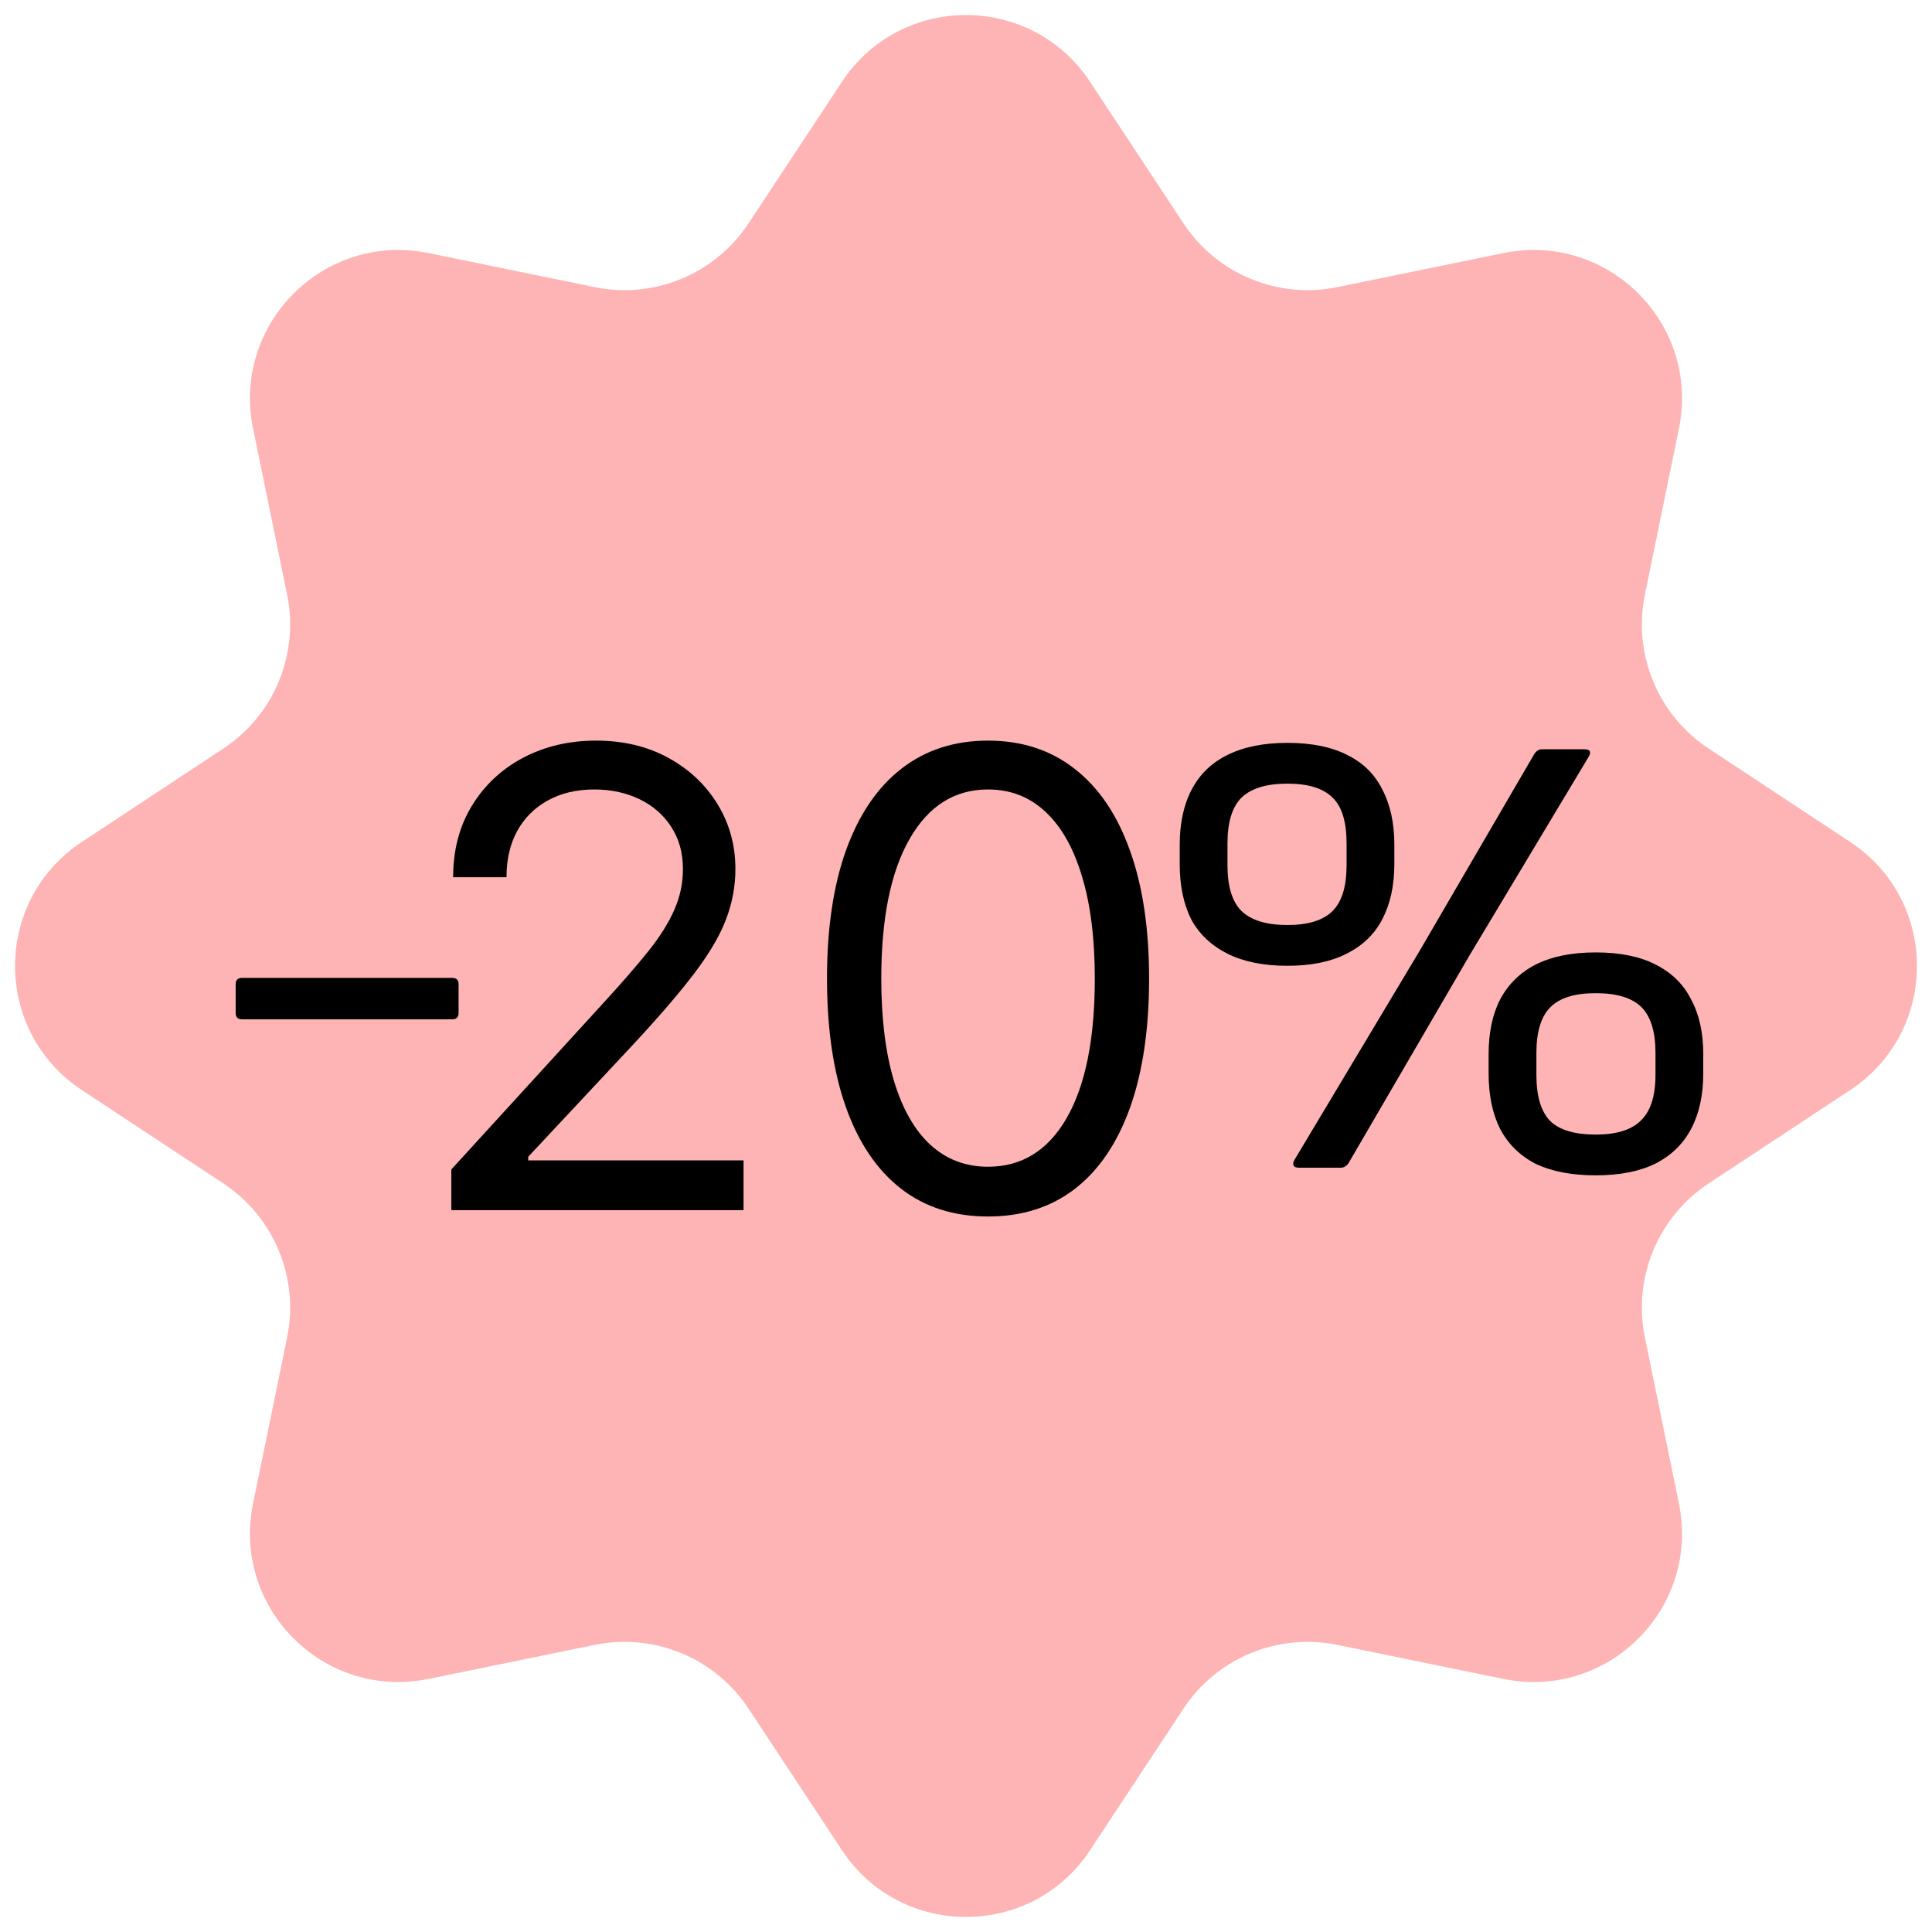 <?xml version="1.0" encoding="UTF-8"?> <svg xmlns="http://www.w3.org/2000/svg" width="91" height="91" viewBox="0 0 91 91" fill="none"> <g clip-path="url(#clip0_305_21)"> <path d="M39.658 3.853C42.425 -0.339 48.576 -0.339 51.343 3.853L55.743 10.522C57.319 12.909 60.189 14.098 62.991 13.524L70.818 11.92C75.739 10.912 80.089 15.262 79.08 20.183L77.477 28.01C76.903 30.812 78.091 33.681 80.479 35.257L87.147 39.658C91.34 42.425 91.34 48.576 87.147 51.343L80.479 55.743C78.091 57.319 76.903 60.189 77.477 62.991L79.08 70.818C80.089 75.739 75.739 80.088 70.818 79.08L62.991 77.477C60.189 76.903 57.319 78.091 55.743 80.479L51.343 87.147C48.576 91.34 42.425 91.34 39.658 87.147L35.257 80.479C33.682 78.091 30.812 76.903 28.01 77.477L20.183 79.08C15.262 80.088 10.912 75.739 11.92 70.818L13.524 62.991C14.098 60.189 12.909 57.319 10.522 55.743L3.853 51.343C-0.339 48.576 -0.339 42.425 3.853 39.658L10.522 35.257C12.909 33.681 14.098 30.812 13.524 28.01L11.92 20.183C10.912 15.262 15.262 10.912 20.183 11.92L28.01 13.524C30.812 14.098 33.682 12.909 35.257 10.522L39.658 3.853Z" fill="#FEB4B4"></path> <path d="M11.4 48.011C11.2 48.011 11.1 47.91 11.1 47.711V46.361C11.1 46.16 11.2 46.06 11.4 46.06H21.3C21.5 46.06 21.6 46.16 21.6 46.361V47.711C21.6 47.91 21.5 48.011 21.3 48.011H11.4Z" fill="black"></path> <path d="M61.176 55C61.056 55 60.976 54.97 60.936 54.91C60.896 54.83 60.906 54.74 60.966 54.64L66.876 44.77L72.276 35.5C72.376 35.36 72.496 35.29 72.636 35.29H74.616C74.896 35.29 74.966 35.41 74.826 35.65L69.246 44.95L63.516 54.79C63.416 54.93 63.296 55 63.156 55H61.176ZM60.636 45.49C59.516 45.49 58.576 45.3 57.816 44.92C57.056 44.54 56.486 44 56.106 43.3C55.746 42.58 55.566 41.71 55.566 40.69V39.79C55.566 38.77 55.756 37.9 56.136 37.18C56.516 36.46 57.076 35.92 57.816 35.56C58.576 35.18 59.516 34.99 60.636 34.99C61.776 34.99 62.716 35.18 63.456 35.56C64.196 35.92 64.746 36.46 65.106 37.18C65.486 37.9 65.676 38.77 65.676 39.79V40.69C65.676 41.71 65.486 42.58 65.106 43.3C64.746 44 64.186 44.54 63.426 44.92C62.686 45.3 61.756 45.49 60.636 45.49ZM60.636 43.57C61.616 43.57 62.326 43.35 62.766 42.91C63.206 42.47 63.426 41.75 63.426 40.75V39.73C63.426 38.71 63.206 37.99 62.766 37.57C62.326 37.13 61.616 36.91 60.636 36.91C59.656 36.91 58.936 37.13 58.476 37.57C58.036 38.01 57.816 38.73 57.816 39.73V40.75C57.816 41.75 58.036 42.47 58.476 42.91C58.936 43.35 59.656 43.57 60.636 43.57ZM75.156 55.36C74.036 55.36 73.096 55.18 72.336 54.82C71.596 54.44 71.036 53.89 70.656 53.17C70.296 52.45 70.116 51.58 70.116 50.56V49.66C70.116 48.64 70.296 47.78 70.656 47.08C71.036 46.36 71.596 45.81 72.336 45.43C73.096 45.05 74.036 44.86 75.156 44.86C76.296 44.86 77.236 45.05 77.976 45.43C78.736 45.81 79.296 46.36 79.656 47.08C80.036 47.78 80.226 48.64 80.226 49.66V50.56C80.226 51.58 80.036 52.45 79.656 53.17C79.276 53.89 78.706 54.44 77.946 54.82C77.206 55.18 76.276 55.36 75.156 55.36ZM75.156 53.44C76.136 53.44 76.846 53.22 77.286 52.78C77.746 52.34 77.976 51.62 77.976 50.62V49.6C77.976 48.6 77.756 47.88 77.316 47.44C76.876 47 76.156 46.78 75.156 46.78C74.176 46.78 73.466 47 73.026 47.44C72.586 47.88 72.366 48.6 72.366 49.6V50.62C72.366 51.64 72.586 52.37 73.026 52.81C73.466 53.23 74.176 53.44 75.156 53.44Z" fill="black"></path> <path d="M21.258 57V55.083L28.459 47.199C29.305 46.276 30.001 45.473 30.548 44.791C31.095 44.102 31.499 43.456 31.762 42.852C32.032 42.242 32.167 41.602 32.167 40.935C32.167 40.168 31.982 39.504 31.613 38.943C31.251 38.382 30.754 37.948 30.121 37.643C29.489 37.338 28.779 37.185 27.991 37.185C27.153 37.185 26.421 37.359 25.796 37.707C25.178 38.048 24.699 38.527 24.358 39.145C24.024 39.763 23.857 40.487 23.857 41.318H21.343C21.343 40.04 21.638 38.918 22.227 37.952C22.817 36.986 23.619 36.233 24.635 35.693C25.658 35.154 26.805 34.884 28.076 34.884C29.354 34.884 30.487 35.154 31.474 35.693C32.462 36.233 33.236 36.961 33.797 37.877C34.358 38.794 34.639 39.813 34.639 40.935C34.639 41.737 34.493 42.522 34.202 43.289C33.918 44.049 33.42 44.898 32.71 45.836C32.007 46.766 31.03 47.902 29.78 49.245L24.88 54.486V54.657H35.022V57H21.258Z" fill="black"></path> <path d="M46.538 57.299C44.933 57.299 43.566 56.862 42.437 55.988C41.307 55.108 40.445 53.833 39.848 52.164C39.251 50.487 38.953 48.463 38.953 46.091C38.953 43.733 39.251 41.72 39.848 40.051C40.452 38.375 41.318 37.096 42.447 36.215C43.584 35.328 44.947 34.884 46.538 34.884C48.129 34.884 49.489 35.328 50.619 36.215C51.755 37.096 52.621 38.375 53.218 40.051C53.822 41.72 54.124 43.733 54.124 46.091C54.124 48.463 53.825 50.487 53.229 52.164C52.632 53.833 51.769 55.108 50.64 55.988C49.511 56.862 48.144 57.299 46.538 57.299ZM46.538 54.955C48.129 54.955 49.365 54.188 50.246 52.654C51.126 51.12 51.567 48.932 51.567 46.091C51.567 44.202 51.364 42.593 50.959 41.265C50.562 39.937 49.986 38.925 49.234 38.229C48.488 37.533 47.59 37.185 46.538 37.185C44.962 37.185 43.729 37.963 42.842 39.518C41.954 41.066 41.51 43.257 41.51 46.091C41.51 47.98 41.709 49.586 42.106 50.907C42.504 52.227 43.076 53.233 43.822 53.921C44.575 54.61 45.48 54.955 46.538 54.955Z" fill="black"></path> </g> <defs> <clipPath id="clip0_305_21"> <rect width="91" height="91" fill="white"></rect> </clipPath> </defs> </svg> 